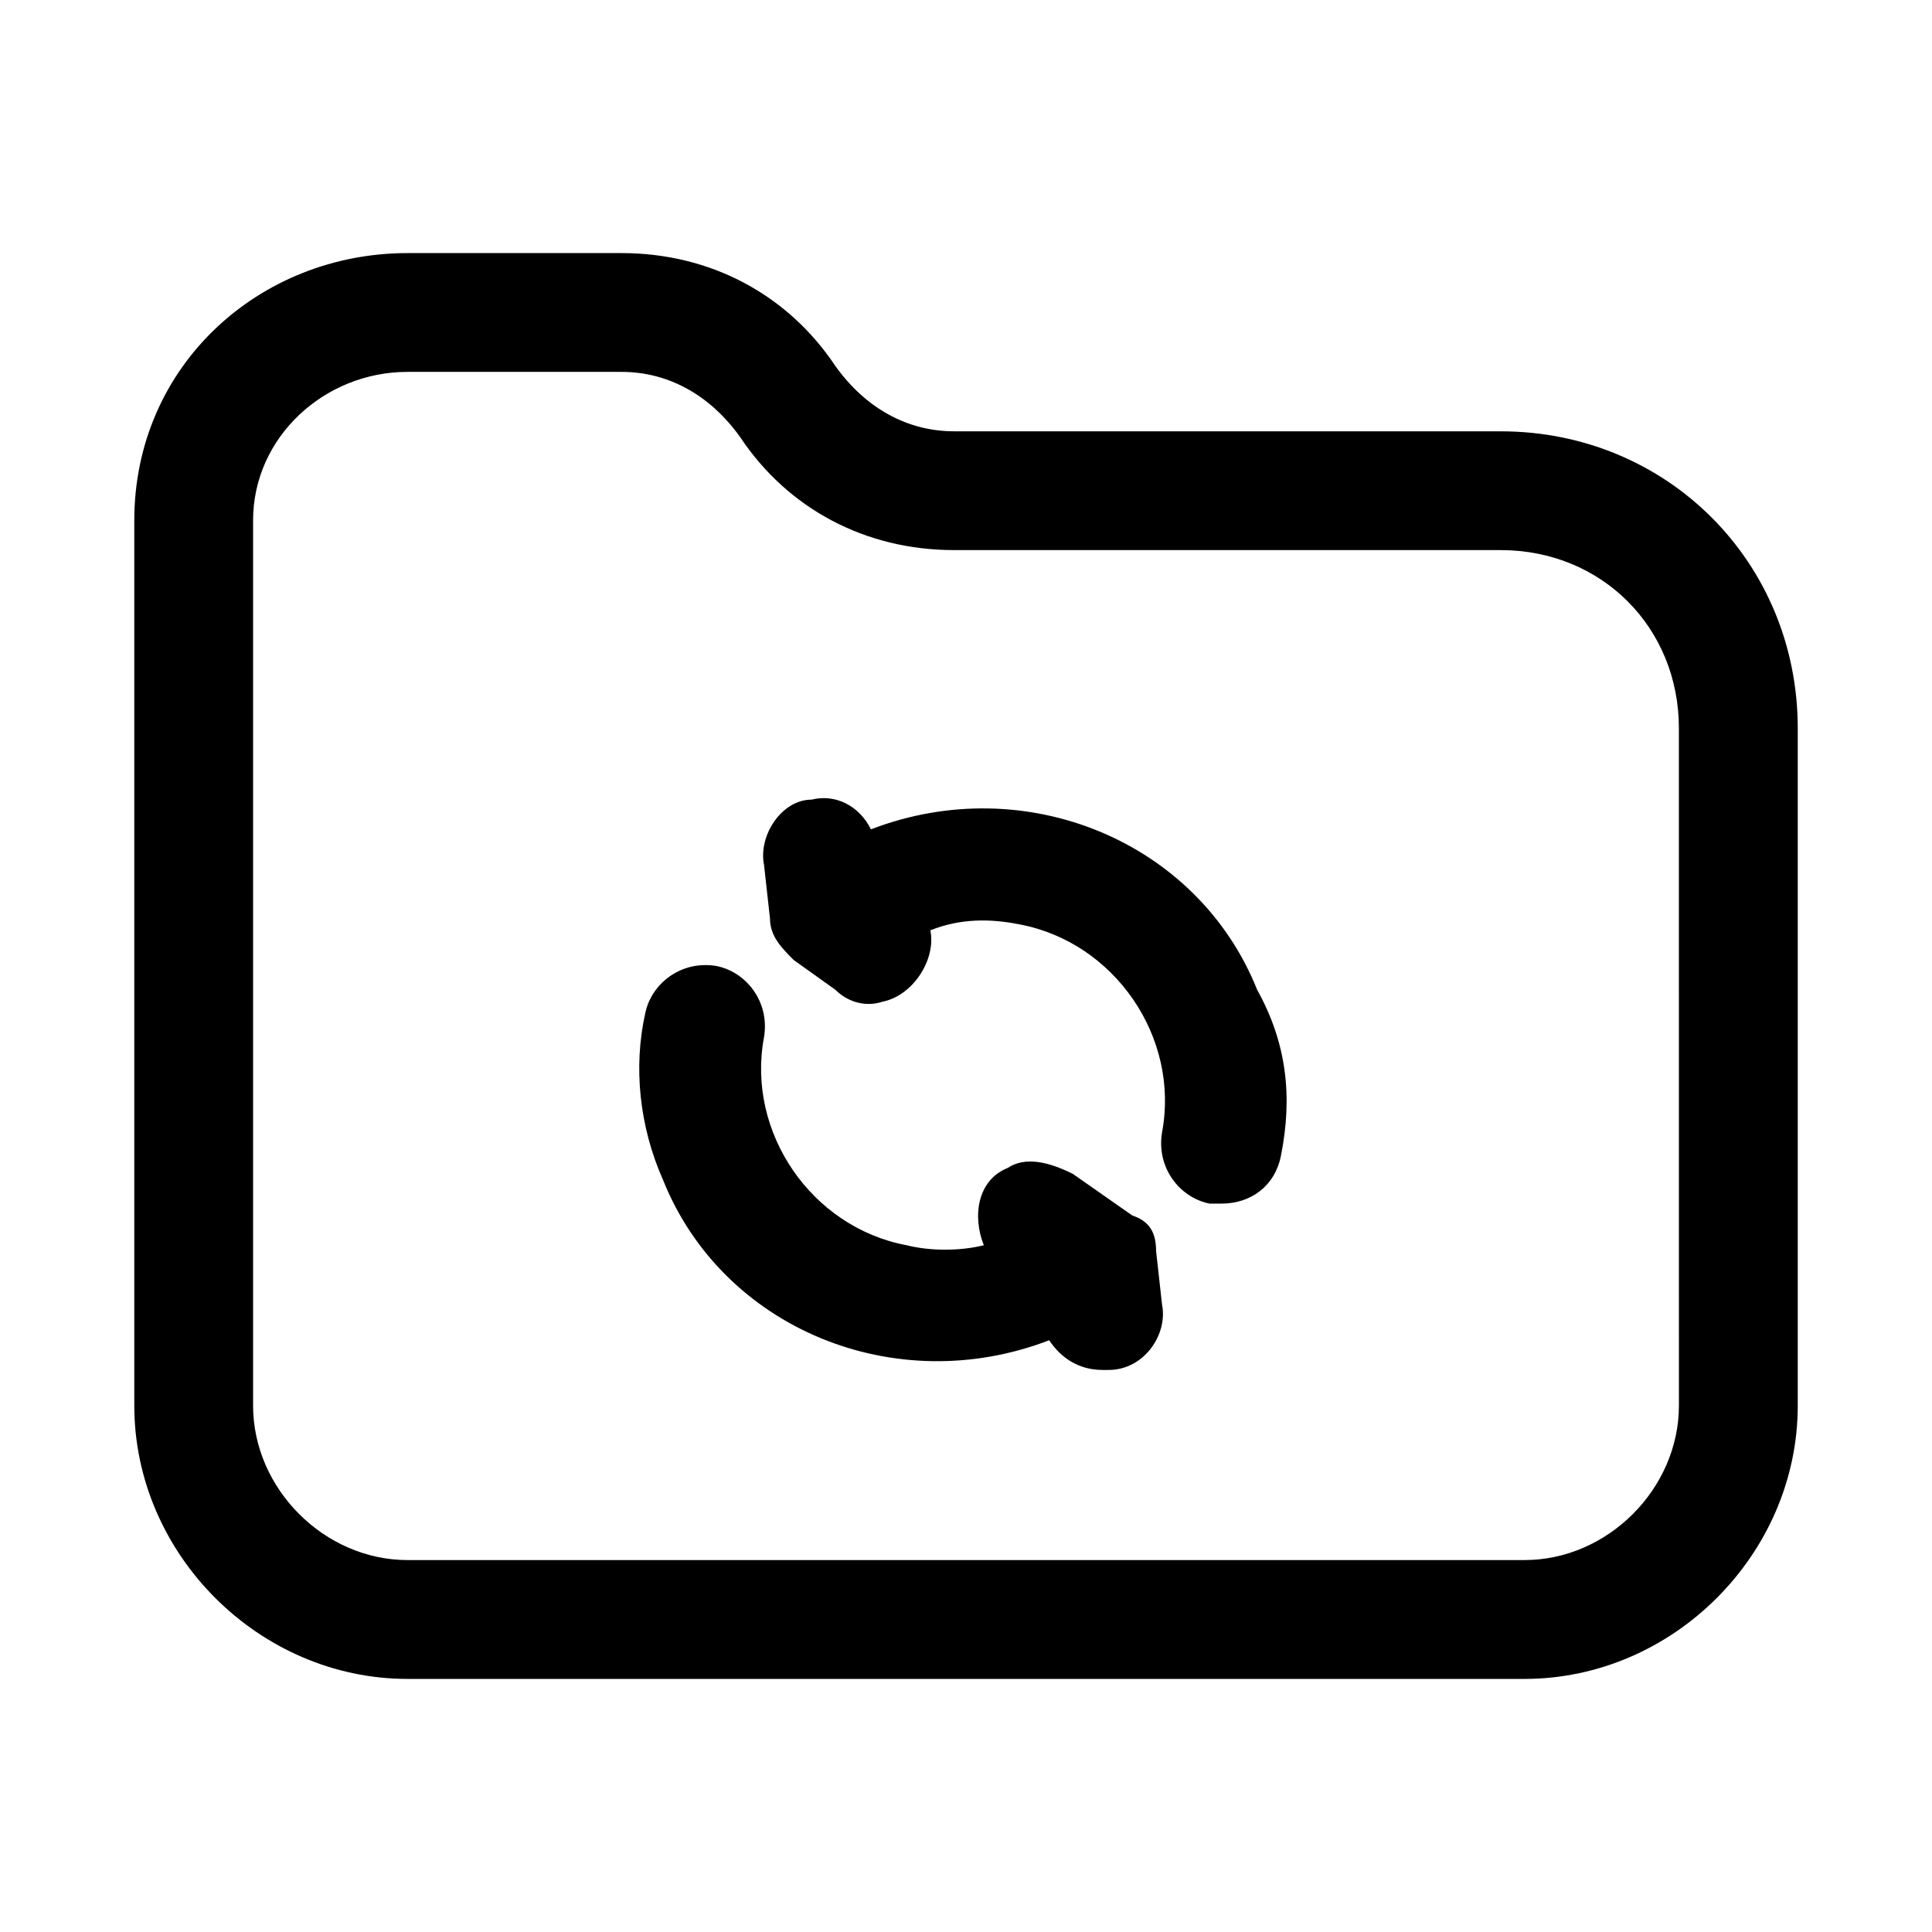 <?xml version="1.0" encoding="UTF-8"?>
<!-- Uploaded to: ICON Repo, www.iconrepo.com, Generator: ICON Repo Mixer Tools -->
<svg fill="#000000" width="800px" height="800px" version="1.1" viewBox="144 144 512 512" xmlns="http://www.w3.org/2000/svg">
 <path d="m541.7 258.3h-144.84c-12.594 0-23.617-6.297-31.488-17.32-12.598-18.891-33.062-29.91-56.68-29.91h-56.68c-39.359 0-72.422 29.914-72.422 70.848v234.59c0 39.359 33.062 72.422 72.422 72.422h295.99c39.359 0 72.422-33.062 72.422-72.422v-179.48c0-44.086-34.637-78.723-78.719-78.723zm47.23 258.2c0 22.043-18.895 40.934-40.934 40.934h-295.99c-22.043 0-40.934-18.891-40.934-40.934v-234.59c0-22.043 18.891-39.359 40.934-39.359h56.68c12.594 0 23.617 6.297 31.488 17.32 12.594 18.891 33.062 29.91 56.68 29.91h144.84c26.766 0 47.23 20.469 47.23 47.23zm-138.55-40.934 1.574 14.168c1.574 7.871-4.723 17.32-14.168 17.32h-1.574c-6.297 0-11.02-3.148-14.168-7.871-40.934 15.742-86.594-3.148-102.34-42.508-6.297-14.168-7.871-29.914-4.723-44.082 1.574-7.871 9.445-14.168 18.895-12.594 7.871 1.574 14.168 9.445 12.594 18.895-4.723 25.191 12.594 50.383 37.785 55.105 6.297 1.574 14.168 1.574 20.469 0-3.148-7.871-1.574-17.32 6.297-20.469 4.723-3.148 11.02-1.574 17.32 1.574l15.742 11.02c4.719 1.57 6.293 4.719 6.293 9.441zm33.062-25.191c-1.574 7.871-7.871 12.594-15.742 12.594h-3.148c-7.871-1.574-14.168-9.445-12.594-18.895 4.723-25.191-12.594-50.383-37.785-55.105-7.871-1.574-15.742-1.574-23.617 1.574 1.574 7.871-4.723 17.32-12.594 18.895-4.723 1.574-9.445 0-12.594-3.148l-11.02-7.871c-3.148-3.148-6.297-6.297-6.297-11.02l-1.574-14.168c-1.574-7.871 4.723-17.32 12.594-17.32 6.297-1.574 12.594 1.574 15.742 7.871 40.934-15.742 86.594 3.148 102.34 42.508 7.867 14.172 9.441 28.344 6.293 44.086z"/>
</svg>